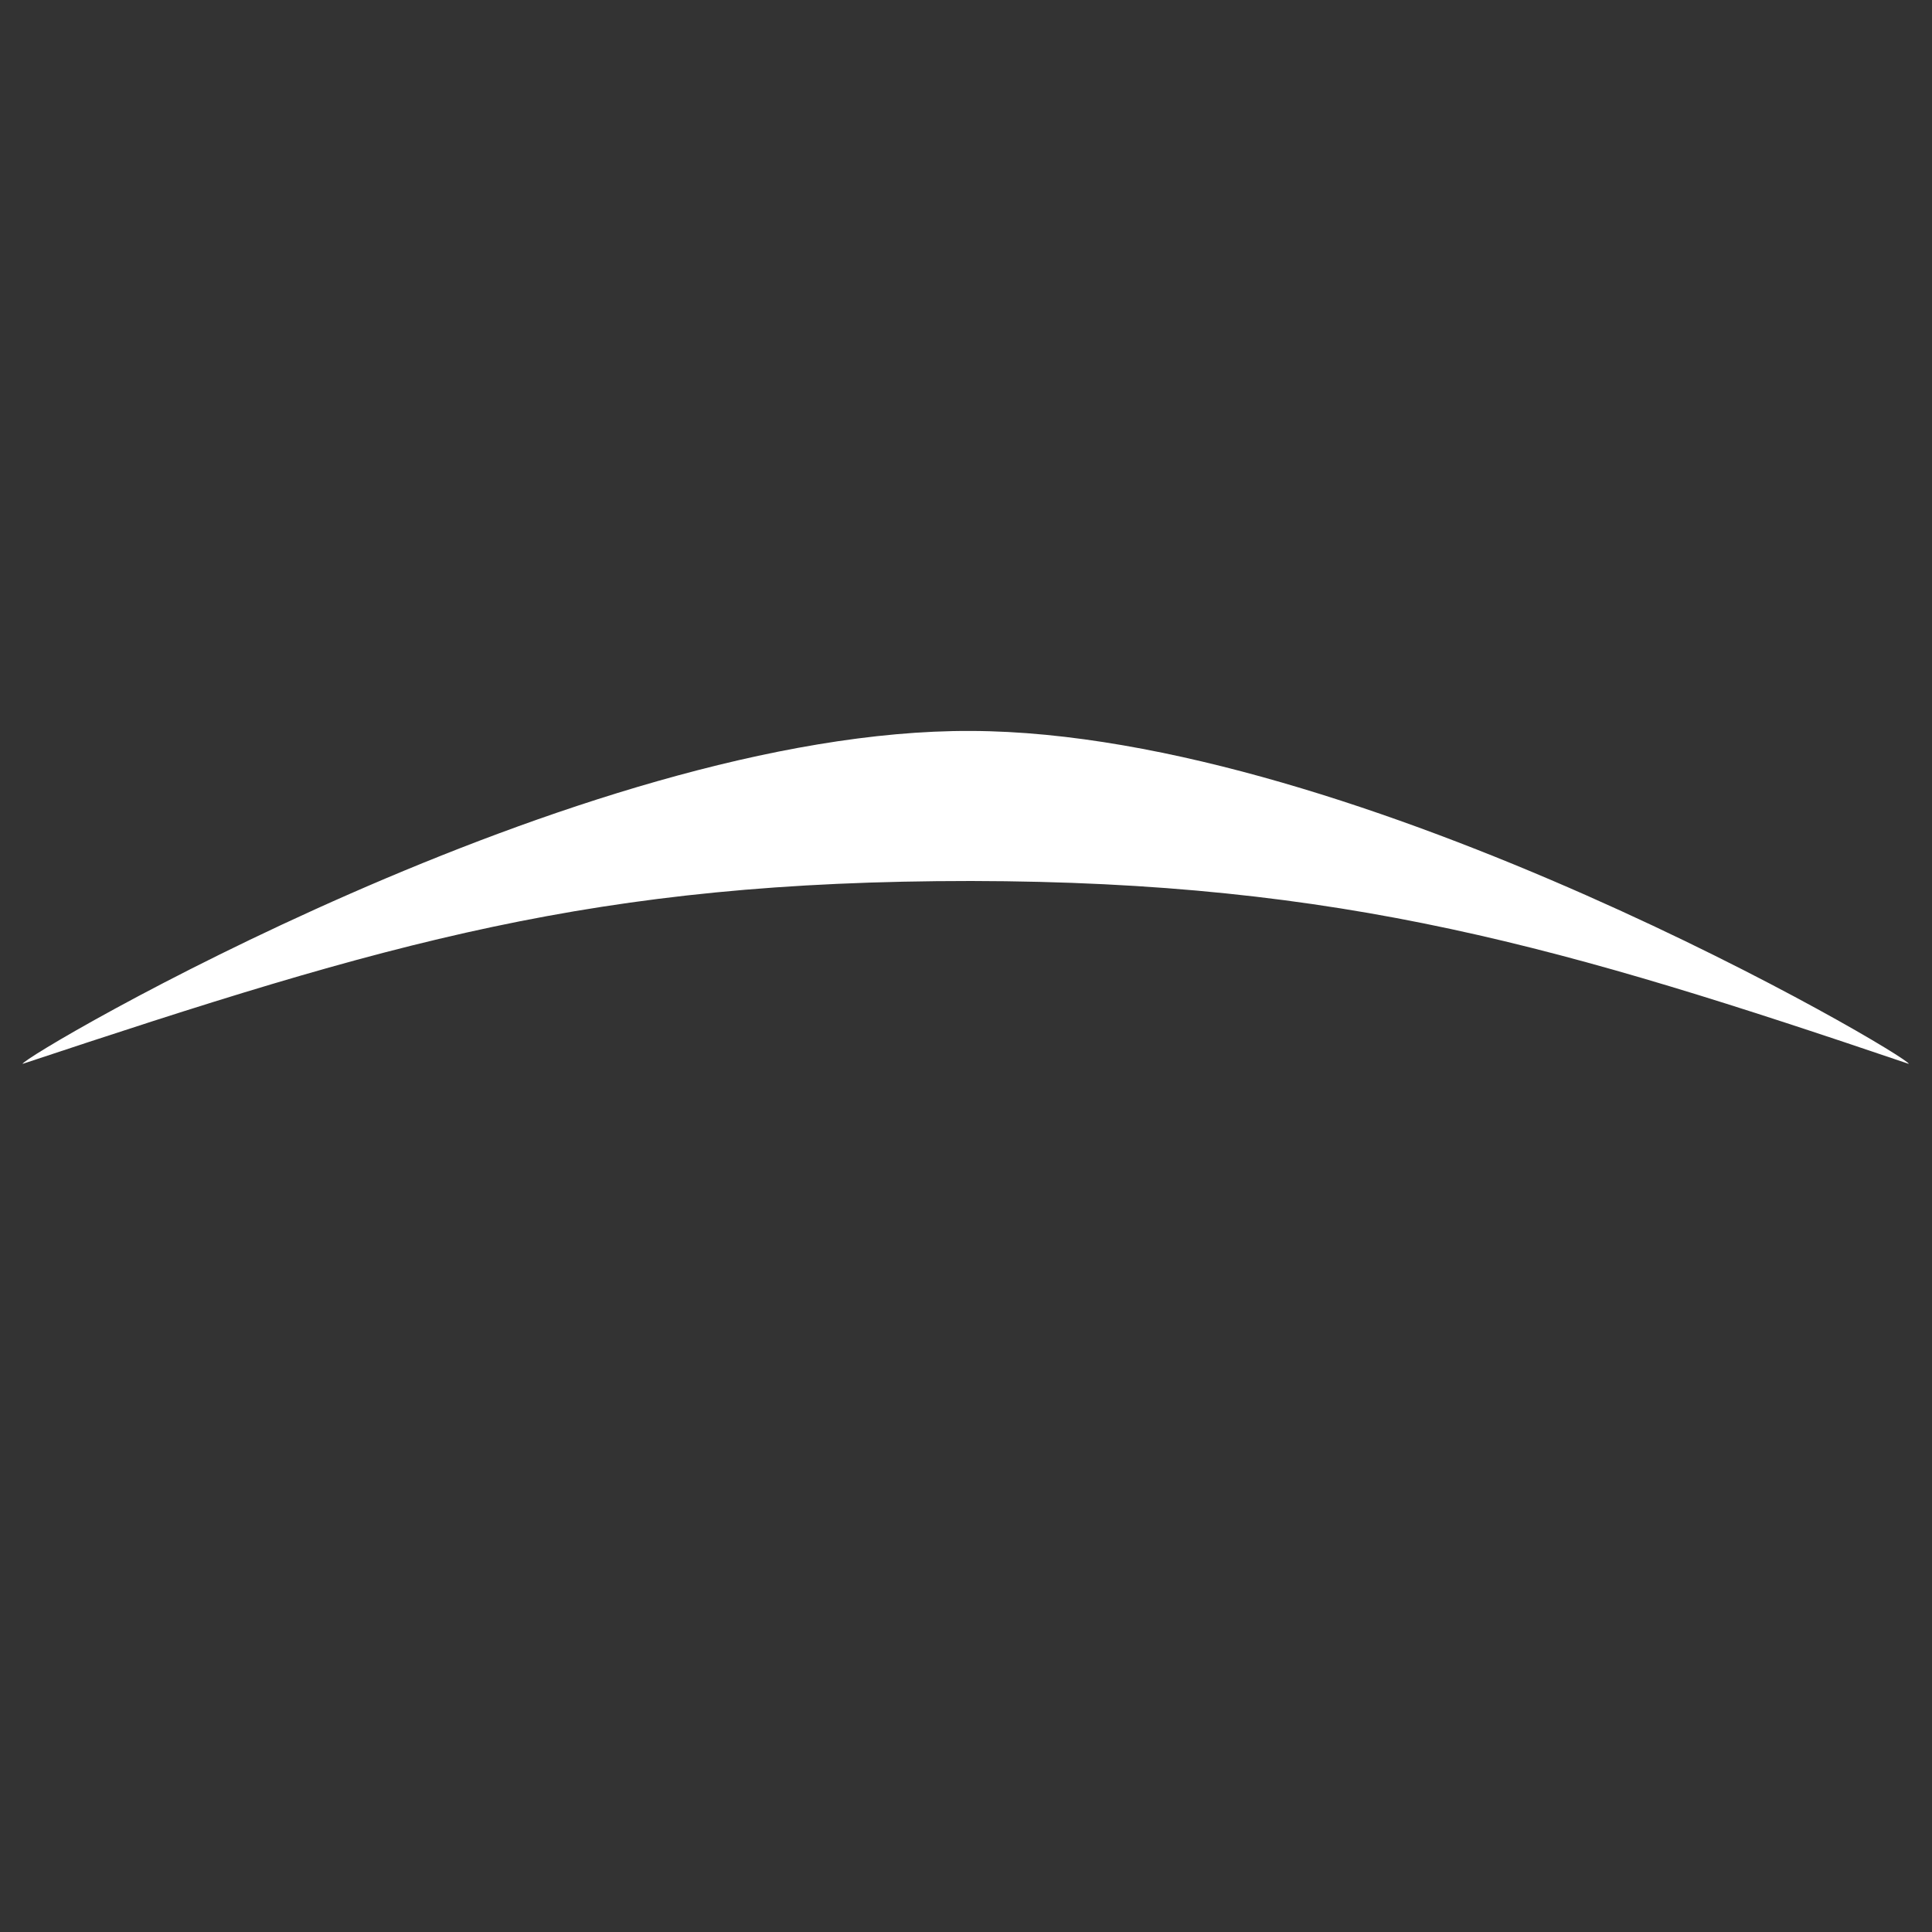 <?xml version="1.0" encoding="UTF-8"?>
<svg xmlns="http://www.w3.org/2000/svg" version="1.1" viewBox="0 0 300 300">
  <rect x="0" y="0" width="300" height="300" fill="#333333" stroke="none"/>
  <defs>
    <style>
      .cls-1 {
        fill: #fff;
      }

      .cls-2 {
        display: none;
      }
    </style>
  </defs>
  <!-- Generator: Adobe Illustrator 28.7.1, SVG Export Plug-In . SVG Version: 1.2.0 Build 142)  -->
  <g>
    <g id="tern" class="cls-2">
      <path class="cls-1" d="M139.7,101c-2.2-2.5-5.8-6.7-7-9.7-3.6-8.3-12.6-16.7-21-11.5-2,1.3-5.9-1.1-7.7-2.2-1.4-.9-5.2-2.7-5.2-2.5s1.6,2.5,2.2,3.1c3.8,3.6,7.7,8.3,7.9,13.7.2,5.4.5,10.6.9,16,1.1,5.6-4.7,7-4.7,7-8.8,1.3-24.3-11.1-37.8-7.6-4.1,1.1-10.1,6.3-12.4,9.3C9.9,175.8.5,233.9.5,233.9c7.2-5.4,21-26.1,21-26.1,0,0,4.7.2,10.8-15.5.2-.4,9-4,20.5-16.5,7.4-8.1,14.6-25.7,24.1-24.4,12.4,1.6,24.6,3.4,37,5.6,8.4,1.4,9.2,3.2,14.2,11,4.1,6.5,8.4,12.4,11.7,19.4,3.8,7.9,6.8,16,10.4,23.9,2.2,4.9,5.6,14.7,9.5,19.6-.4-4.1-.9-7.6-.2-13.7,2.7,3.1,4,6.5,5.4,11.1,1.4-3.4-1.6-16-2.3-19.8-3.2-17.4-7.2-27.1-9.5-44.9-.9-6.8-.4-13.5,4-19.1,12-15.6,21-22.1,34.9-35.8,10.2-7.6,16.5-.5,28,.7,9.5,1.1,17.1-3.1,17.1-3.1,0,0,15.6,4.5,21.8,5.4,1.8.2,5.4.7,7-1.1,0,0,23.2,10.1,33.6,5.9-.7.2-4.5-3.6-5-4.1-4.3-3.2-8.6-6.3-12.9-9.2-18.3-11.9-31.1-18.9-51.6-25.3-8.6-2.7-17.1-5.9-25.9-8.3-8.1-2.2-19.4-5.4-27.5-2.3-10.8,3.8-14,16.4-20.5,24.8-2.9,3.2-12,14-16.4,8.8"/>
    </g>
    <g id="hill">
      <g id="Layer_1">
        <path class="cls-1" d="M3.5,165.2c0-1.2,86.5-52,147.3-51.7,60.3.2,145.6,50.5,145.6,51.7-53.4-18.1-87.8-28.3-145.6-28.4-58.5,0-90.4,9.5-147.3,28.4"/>
      </g>
    </g>
    <g id="toi" class="cls-2">
      <g>
        <path class="cls-1" d="M131,169c.3,0,.7-.2.9,0,1.3,1.3,2.5,2.7,3.7,4.1.4.5.8,1,1.5,1.3-1.9-3.3-3.8-6.5-5.8-9.8,2.8,1.3,3.8,4.4,5.9,6.3.2-.2.3-.3.5-.4-.6-1.1-1.3-2.1-2.1-3.3.3-.3.7-.7,1-1.1-3.4-5.3-6.8-10.5-10.2-15.8.2-.1.3-.3.5-.4,1.3,1.7,2.7,3.3,4,5,1.4,1.8,2.7,3.6,4.1,5.4,1.3,1.8,2.6,3.5,4.2,5.1-1.2-1.8-2.3-3.6-3.5-5.4,0-.1.2-.2.2-.3.7.5,1.5,1.1,2.5,1.8-2.2-3.6-4.4-7-6.6-10.5,3.7,2.8,6,6.7,8.6,10.3.2,0,.3-.1.5-.2-.3-.7-.3-1.6-.7-2.2-3.6-5.5-7.4-10.9-11-16.3-.3-.5-.6-1-.8-1.7,3.6,2.5,6.3,5.8,9.5,8.8-1-1.6-2-3.3-3-4.9.1-.1.2-.2.3-.3.9,1,1.8,2.1,2.7,3.1.1-.1.3-.2.4-.3-2.6-3.8-5.1-7.7-7.7-11.6.2-.1.3-.3.5-.4,1.4,1.5,2.7,3.1,4.4,5-2.4-4.1-4.5-7.7-6.7-11.4.2-.1.4-.3.5-.4,2.5,3.6,5,7.1,7.5,10.7.1,0,.2-.1.3-.2-4.7-8.9-9.4-17.7-14.1-26.6.2-.1.4-.3.5-.4,3.3,1.6,3.7,5.8,6.8,7.7-.4-1-.7-1.8-1.3-3.1,2.5,1.2,3,3.4,4.2,5.1s1.7,3.9,3.8,4.7c-2.3-4.3-4.7-8.6-7-13,.2-.2.5-.3.7-.4,2.3,3.8,4.6,7.6,6.9,11.4.2-.1.4-.2.5-.3-4.6-7.7-9-15.5-12-23.9.2-.2.3-.3.5-.5.4.4,1,.7,1.2,1.2,1.3,2.5,2.5,4.9,3.7,7.4.1-.2.2-.4.6-1.2,2.3,3.9,4.4,7.6,6.6,11.3,0-3.2-2.1-5.5-3.4-8.2-2-3.9-3.9-7.8-5.9-11.6-.1-.3-.2-.5,0-.9,3.5,3.9,5.3,8.8,8.2,13.1-3.5-7.3-7.1-14.7-10.6-22,.2-.1.4-.3.6-.4.5.7,1.1,1.3,1.4,2,1.6,3,3,6.2,4.7,9.2.7,1.4,1.9,2.5,2.8,3.8,1.4,2.2,2.7,4.5,4.1,6.7.2,0,.3-.1.5-.2-.3-.7-.4-1.5-.8-2.2-2.2-4.4-4.4-8.7-6.7-13.1-.1-.3-.2-.5-.3-.8,1.2-.9,1.9-.9,2.2.7.3,1.2.8,2.3,1.3,3.6.5-.3.8-.6,1.2-.9.3.4.5.7.9,1.1,0-.3,0-.5,0-.6-1.1-2.4-2.1-4.8-3.1-7.2-.2-.5,0-1.1-.1-1.6.4.4.9.7,1.3,1.1.2.2.3.5.6.7-1.9-4.8-3.8-9.6-5.8-14.7,2,.1,2.5,1.2,2.9,2.3,1.1,2.9,2.2,5.8,3.4,8.6.1.3.3.9.4,1,2.7.1,2.3,2.8,3.9,4.5-2-5-3.9-9.5-5.8-14.1,0-.2.1-.3.2-.4.5.2,1.1.3,1.3.7,1.3,2.1,2.6,4.3,3.8,6.5.2,0,.4,0,.6,0,0-.5.2-1.1,0-1.6-1.4-4.1-2.9-8.2-4.4-12.2-.1-.3-.1-.5-.2-.9.2-.1.3-.2.5-.3.9,1.4,1.8,2.9,2.6,4.4h.1c-.7-2.2-1.4-4.4-2.1-6.6.2,0,.3-.1.4-.2,1.9,4.4,3.9,8.9,5.8,13.3,0,0,.2,0,.2-.1-1.5-4.1-2.9-8.2-4.4-12.5h1c-1-3.6-2.1-7.1-3.1-10.7.3-.2.5-.3.7-.4.6.6,1.4,1.2,1.7,1.9.9,2.3,1.5,4.8,2.3,7.3.2.7.4,1.5.9,2.2,0-.3-.1-.6-.1-.9,0-1-1.4-2,0-3.1.2-.2-.3-1.2-.5-1.8-1.3-3.7-2.7-7.4-4.1-11-.2-.4-.2-.9-.2-1.3,3.3,5.9,6.2,11.9,7.4,18.6.2,0,.4-.2.7-.2-1.5-5-3-9.9-4.5-14.8.3-.1.5-.2.8-.3,1,2,2.1,4,3,6.1.9,2.1,1.5,4.3,2.5,6.5-.4-6-3.7-11.3-4.3-17.3,2.5,2.4,2.6,6,4.3,8.7-1-3.8-.7-8-3.8-11.1.4-.2.5-.3.6-.3s.3,0,.5,0c-.7-2.5-1.4-4.9-2-7.3,2.4,2,2.8,4.9,3.8,7.5,1,2.6,1.7,5.3,2.7,8-.9-5.6-1.8-11.2-2.6-16.8.2,0,.3,0,.5-.1,1.7,2.8,1.5,6.2,2.5,9.3-.1-1.1-.3-2.2-.4-3.3-.1-1.2-.3-2.3-.3-3.6,0-1.2,0-2.3.2-3.5,1.9,1.8,1.1,4.4,2,6.6.7-4.7.1-10.8-1.6-13.2.9,0,1.7-.1,2.6-.2.2-1,.5-2.5.8-4.1h.5c0,.7,0,1.4,0,2.2.1.8.4,1.6.5,2.5.1.5.2,1,.1,1.5-.5,5.5-1.1,11-1.3,16.5,1.3-5.1,2.7-10.2,4-15.3.3,0,.6.1.9.2-1.6,8-3.3,15.9-4.9,23.9.1,0,.2,0,.4,0,.9-2.8,1.7-5.7,2.5-8.4.9-2.8,1.9-5.7,2.8-8.5.2,0,.3.1.5.2-1.4,5.2-2.8,10.3-4.2,15.6.1,0,.3,0,.4.1,1-2.3,2-4.6,3-6.9.2,0,.3.1.4.2,0,3.6-2.1,6.8-2.6,10.4.7-1.5,1.4-3,2.2-4.5.1,0,.2,0,.3.1-.2.9-.4,1.8-.6,3.1,2.5-3.7,3.4-7.7,6.1-10.7.2.1.4.2.6.3-.3.9-.5,1.8-1,2.7-.8,1.6-1.8,3.1-2.5,4.7-1.8,4-3.6,8-5,12.2,1.5-2.9,3.1-5.9,4.9-9.1.2.5.3.8.4,1.2.9-1.4,1.6-2.8,2.4-4.2.2.1.4.2.6.3-1.8,4.4-3.6,8.7-5.4,13.1,0,0,.2,0,.2.1,3-5.9,6-11.7,9-17.6.3,0,.5.2.7.2-.1.7,0,1.4-.3,2-1,1.9-2.1,3.7-3,5.7-1.7,3.5-3.1,7.1-4.7,10.7.2.1.4.2.5.3.4-.5.7-1.1,1.1-1.6.1,0,.2,0,.3.1-.2,1-.3,1.9-.5,3.2,1.6-2.8,3-5.2,4.4-7.7.1,0,.3.1.4.2-1.6,3.6-3.1,7.3-4.7,10.9,0,0,.1,0,.2.1,1.5-2.4,2.9-4.7,4.4-7.1.2.1.4.2.5.3-.9,2-1.8,4-2.6,6,.6,0,1.1.2,1.7.2,1.8-2.9,3.5-5.8,5.3-8.7-2.1,7.4-7.1,13.4-9.4,20.7,2.9-5.1,5.5-10.5,9.7-14.8-3.5,8.2-8.3,15.8-10.5,24.3,4.1-7.6,8.3-15.4,12.5-23.3.2.1.4.2.6.3-3.4,6.6-6.7,13.3-10,19.9.1,0,.2.1.3.2.9-1.2,1.9-2.3,2.8-3.6.2.1.3.2.5.3-1.4,2.7-2.8,5.3-4.3,7.9,0,0,.1,0,.2,0,3.2-4.7,6.5-9.4,9.7-14.2.3.2.5.3.7.5-.5.9-.9,1.9-1.5,2.8-1.9,2.7-3.9,5.1-5.6,7.9-2.3,3.9-4.6,7.9-6,12.4,2.6-4.4,5.1-8.6,7.6-12.9.2.1.3.2.5.3-.5,4.2-4,7.1-5,11.2,2.5-3.8,4.9-7.7,7.4-11.6.2.1.4.2.5.3-.7,1.6-1.5,3.3-2.4,5.3,3.1-3.7,5-8.1,9.4-10.1-5.5,7.5-11.2,14.9-15.2,23.4.2.1.3.2.5.3,2.8-4.3,5.7-8.6,8.5-13,.2.1.4.2.5.3-2,3.5-4,7-6,10.6.2.1.3.2.5.3,3.1-4.1,5.8-8.5,9.8-11.7.2.1.3.2.5.3-.3.6-.6,1.4-1,2-2.4,3.4-5,6.6-7.3,10-2.6,3.8-4.9,7.7-7.4,11.6.1.1.3.2.4.3,1.9-3,3.9-5.9,5.8-8.9.2.1.4.2.5.3-1.2,2.2-2.3,4.4-3.5,6.6.1,0,.2.1.3.2,2-2.5,4-5.1,6.1-7.6-1.1,5-5.4,8.1-7.1,12.6,2.6-3.5,5.3-7,7.9-10.6.2.1.3.2.4.3-1.6,2.6-3.2,5.1-4.9,7.6.2.1.4.3.5.4,3.5-4.1,7-8.1,10.6-12.2.2.1.3.2.4.3-4.2,6.2-8.4,12.3-12.5,18.5.1.1.2.2.3.3,1.3-1.3,2.6-2.7,3.8-4.1.2.2.4.3.6.5-3.6,4.7-7.3,9.4-10.8,14.1,0,0,.1,0,.2.1,5-5.3,9.9-10.7,14.8-16.1.2.2.4.3.5.5-1.8,4.7-6.2,7.5-8.6,11.8,1-1.2,2-2.3,3-3.5.3.2.5.3.7.5-.4.8-.6,1.8-1.2,2.5-3.1,3.9-6.4,7.8-9.7,11.8-.1.1-.2.3,0,.7,2.3-2.6,4.5-5.2,6.9-7.8,2.3-2.6,4.7-5,7.3-7.4-1.2,3.4-4.1,5.7-5.5,8.9,1.2-1.3,2.3-2.7,3.6-3.9,1.3-1.3,2.6-2.6,4.1-3.8,1.3-1.2,2.8-2.2,4.5-3-5.3,5.9-10.6,11.7-15.9,17.6h0c1.9-2,3.9-3.9,5.8-6,.3.3.5.5.8.7-3.1,5.8-7.6,10.7-12.3,15.3.2.1.3.3.4.4,3.5-3.4,7-6.9,10.6-10.3.1,0,.2.2.3.2-3,4.2-6.1,8.3-9.1,12.4.1,0,.2.2.3.2,1.6-1.7,3.1-3.3,4.7-5,.2.2.4.4.7.6-1.8,2.4-3.6,4.7-5.4,7.2,0,0,.3.4.6.9,3.2-3.5,6.3-6.9,9.4-10.4.1,0,.3.2.4.2-.5.9-1,1.8-1.7,2.6-2.7,3.1-5.4,6.2-8.2,9.3-.7.8-1.3,1.8-1.7,2.8,4.6-4.6,9.1-9.3,13.7-13.9.2.2.5.4.7.6-3.6,4.1-7.3,8.2-10.9,12.3l.3.3c2.2-2,4.4-4,6.8-6.1,0,.5.1.9.2,1.7.9-1.1,1.6-1.9,2.2-2.7.2.1.3.2.4.4-1.5,2.2-3,4.5-4.4,6.6,4-3.4,8.2-6.8,12.3-10.3.2.2.4.5.6.7-2.9,2.8-5.7,5.6-8.6,8.4-2.9,2.8-5.2,6.2-7.7,9.5.4-.3.9-.5,1.2-.7.1.1.2.2.3.3-1.5,2.1-2.9,4.2-4.4,6.3h.1c2.4-2.5,4.8-5,7.5-7.8-.8,3.6-3.6,5.3-5.5,8.3.9-.7,1.4-1.2,2.2-1.8-.1.7-.2,1.3-.4,2.2,2.2-1.9,4.3-3.7,6.3-5.4.1.1.2.2.4.3-3.1,4.7-7.8,8.3-10.6,13.4,2.1-1.9,4.3-3.9,6.7-6.1-.6,1.2-1,2.1-1.6,3.4,1.4-1,2.4-1.7,3.5-2.5,0,0-.1,0-.2-.1-2.5,3.1-4.9,6.3-7.4,9.4-.2-.2-.4-.4-.7-.6.5-.3,1.1-.5,1.7-.8.1.1.2.2.4.3-.7,1.2-1.3,2.4-2,3.6.3.1.7.3,1.4.5,1.8-1.5,3.8-3.3,6-5.1.1,0,.3.2.4.2-.4.8-.6,1.8-1.2,2.3-2.5,2.2-5,4.3-7.5,6.3-1.2,1-2.4,2-3.6,3,.1.2.3.4.4.5.8-.4,1.6-.9,2.5-1.3.1.2.3.3.4.4-1.9,1.8-3.7,3.7-5.8,5.4s-2.8,3.8-2.9,6.2c0,3.5.3,6.9.3,10.4s-.3,6.3-.3,9.4c.2,8.5.5,17,.6,25.4,0,1.5-.3,3.1-.7,4.5-.3.7-1.5,1.9-1.9,1.7-.9-.4-2.2-1.3-2.2-2.1-.3-4.9-.2-9.9-.3-14.8-.1-4.2-.3-8.4-.5-12.6,0-2.2-.1-4.4-.2-6.6,0-.7-.2-1.5-.2-2.3,0-2.6,0-5.2,0-7.8,0-1.1-.3-2.1-.3-3.1,0-.4.2-.8.3-1.2h.5c-1.5-3.2-3.1-6.4-4.7-9.8.7.6,1.4,1,2,1.4.1-.1.2-.2.3-.3-2.6-2.9-5.1-5.9-7.7-8.8.2-.2.3-.3.4-.5,1.9,1.6,3.8,3.1,5.8,4.7.1-.1.3-.2.4-.3-2.3-3-4.7-6-7-9,.1,0,.2-.2.3-.2,2.4,2.3,4.8,4.5,7.4,7-.5-.7-.9-1.3-1.3-1.9-3.9-5.1-7.9-10.2-11.8-15.3-.5-.6-.8-1.4-1.2-2.1.2-.1.3-.3.5-.4,1.4,1.7,2.9,3.5,4,4.9.9.2,1.5.2,1.8.5,1.4,1.5,2.7,3.2,4.1,4.7.5.6,1.2,1,2,1.6-5.1-7.4-9.9-14.5-14.8-21.7,1.2-.7.5-1.6-.1-2.6-2.2-3.4-4.4-6.8-6.6-10.2.2-.1.3-.3.4-.4.6.6,1.3,1.2,1.8,1.9,1,1.2,1.9,2.4,2.8,3.6,1.9,3.1,3.8,6.2,5.8,9.3.2-.1.4-.2.6-.4-1.6-3.5-3.8-6.4-6.1-9.3ZM134.2,147.4c2.2,3.4,4.3,6.7,6.5,10.1-1-4.1-3.9-6.9-6.5-10.1ZM136.6,119.7c.2-.1.4-.2.6-.3-1.7-3.1-3.3-6.2-4.9-9.3-.2,0-.3.2-.4.2,1.6,3.1,3.2,6.2,4.7,9.4ZM165,179.3c.1.1.2.2.3.4,1.9-2.2,3.7-4.4,5.6-6.7-.1-.1-.3-.2-.4-.3-1.9,2.2-3.7,4.4-5.5,6.6ZM137.2,133.2c.1-.1.3-.2.4-.3-1.2-2.1-2.5-4.3-3.7-6.4-.2.1-.3.2-.4.3,1.3,2.1,2.5,4.3,3.8,6.5ZM145.7,88.8c.2,0,.3-.1.4-.2-.9-2.3-1.7-4.6-2.6-6.9-.1,0-.3.1-.4.2.9,2.3,1.7,4.6,2.5,6.9ZM145.3,95.5c.1,0,.2-.1.3-.1-.6-1.7-1.2-3.4-1.8-5-.2,0-.4.2-.5.2.7,1.7,1.3,3.3,2,4.9Z"/>
        <path class="cls-1" d="M248,114.2c1.9-1.4,3.4-3.1,5.1-4.7,3.5-3.3,7.2-6.3,11.1-9.1,1.3-.9,2.4-2.1,3.6-3.1,1.7-1.4,3.4-2.8,5.1-4.2.1-.1.2-.3.2-.4,0,0-.2-.2-.2-.2-1.2.7-2.3,1.3-3.5,2.1-1.1.7-2.1,1.6-3.2,2.4-2.2,1.7-4.4,3.4-6.7,5.1-1,.8-2.1,1.5-3.1,2.3-1.9,1.6-3.6,3.3-5.5,4.9-.9.8-2,1.4-3,2.1-.1.1-.4,0-.6,0,.6-.7,1.1-1.4,1.8-2,1.1-1.1,2.4-2,3.5-3.1,3.3-3.1,6.5-6.2,9.8-9.3.7-.7,1.5-1.3,2.3-2,.2-.2.4-.5.6-.7-2.3.8-3.9,2.4-5.7,3.9-1.7,1.4-3.5,2.7-5.3,4,0-.2.1-.3.2-.4,2-2.2,4-4.3,6-6.5,1.1-1.1,2.3-2.1,3.4-3.1.2-.2.4-.5.4-1-.3.1-.6.2-.9.4-2.4,1.8-4.7,3.6-6.8,5.8-1.7,1.8-3.5,3.6-5.3,5.3-1.7,1.5-3.5,2.9-5.2,4.4,0,0-.2-.1-.2-.2.1-.2.2-.4.3-.6,1.5-1.5,3-3,4.5-4.5,2.9-3,5.8-6.1,8.7-9.2.5-.5.8-1.1,1-1.8-2.9,1.5-5,4-7.6,5.9-2.6,1.9-4.6,4.4-6.8,6.6h-.2c.2-.4.3-.9.6-1.1,1.7-1.9,3.5-3.8,5.2-5.7s3.4-3.8,5.2-5.7c1.2-1.3,2.5-2.5,3.7-3.7,2.3-2.2,4.6-4.4,6.8-6.7.2-.2.2-.5.3-.9-2,1.8-4.1,3.5-6,5.3-1.3,1.1-2.5,2.3-3.7,3.4-1.2,1-2.5,1.9-3.6,2.9-.6.5-1,1.1-1.5,1.7-1.9,1.9-3.9,3.7-5.8,5.6,0,0-.2,0-.3,0,0-.2,0-.5.2-.6,1.5-1.8,3-3.6,4.5-5.3,1.7-1.9,3.3-3.6,5-5.4.5-.6,1.1-1.3,1.5-2,.2-.2.2-.5.2-.7,0,0-.1-.1-.2-.2-.5.4-1.1.6-1.5,1.1-1.8,1.7-3.5,3.5-5.2,5.2-1.3,1.4-2.7,2.8-4.1,4.2-.1.1-.3.2-.4.3,0,0-.1-.1-.2-.2,1.3-1.9,2.7-3.7,3.9-5.7s3.5-3.1,4.3-5.3c0,0-.1-.1-.2-.2-.3.2-.5.5-.8.7-.6.5-1.1,1-1.7,1.5-.6.5-1.2,1.1-1.8,1.7-1.7,2.1-3.4,4.2-5.1,6.2-1.1,1.3-2.4,2.6-3.7,3.8,1.4-2.3,3.1-4.5,4.9-6.7,1.8-2.2,3.6-4.4,5.4-6.6,1.8-2.1,3.7-4.2,5.6-6.3,1.9-2,3.8-4.1,5.7-6.2-4.7,3.1-7.8,7.8-12,11.4.6-1.5,2-2.5,3-3.6,1.1-1.3,2.1-2.5,3.2-3.8-.1-.1-.2-.2-.3-.3-.5.4-1.1.8-1.7,1.3-2.5,2.3-5,4.5-7,7.2-1.4,1.8-2.9,3.5-4.4,5.3-1.1,1.4-2.2,2.8-3.4,4.3-.1.1-.3.2-.6.2,0-.3.1-.5.2-.7.9-1.2,1.7-2.5,2.6-3.7.9-1.2,1.9-2.3,2.8-3.5.7-.9,1.5-1.9,2.3-2.8.8-1,1.7-1.9,2.5-2.8.5-.6,1-1.3,1.5-1.9,1.4-1.5,3-3,4.5-4.5,2.1-2.1,4.1-4.2,6.2-6.2.1-.1.2-.3.3-.4,0,0-.1-.1-.2-.2-.8.6-1.7,1.1-2.5,1.7-2.1,1.8-4.2,3.7-6.2,5.6-2.1,2.1-4.2,4.4-6.2,6.6-.1.1-.2.1-.4.2.3-.5.6-1,1-1.4,1.4-1.8,2.9-3.5,4.4-5.3.3-.3.6-.6.9-.9-.1-.1-.2-.2-.3-.3l-3.6,3.2c1.3-3.1,4.3-4.9,6.3-7.4,0,0-.1-.1-.2-.2-.4.2-.8.3-1.1.5-2.1,1.3-3.9,2.9-5.4,4.9-1.3,1.7-2.8,3.3-4.2,5-.1.1-.3.2-.6.2.5-.7.9-1.5,1.4-2.3,1.9-2.5,3.8-5.1,5.9-7.5,1.9-2.2,4.2-4.1,6.2-6.1,1-1,2-2.2,3-3.3.9-.9,1.8-1.7,2.6-2.6.2-.2.3-.4.3-.7-4.5,3-8.1,7-12.1,10.6.4-.6.8-1.3,1.3-2,.5-.6,1.2-1.2,1.7-1.9.4-.6.7-1.3,1.1-2-.1,0-.2-.2-.3-.2-3.2,3.1-6.3,6.3-9.5,9.5-.1-.6,1-2,3.4-4.7,1.3-1.5,2.2-3.2,3.4-4.9,0,0-.2-.1-.2-.2l-6.6,6.8c0,0,0,0-.1,0,.1-.4.3-.7.4-1.1h-.2c-.7.7-1.4,1.4-2.2,2.2,3.4-6,8.4-10.8,12.9-16.1-.1,0-.2-.2-.3-.2-.6.5-1.2.9-1.8,1.4-2.5,2-5,4.1-7,6.6-2.5,3.1-5.2,6.2-7.5,9.4-1.7,2.4-3.1,5-4.6,7.6-1,1.7-1.9,3.4-2.9,5.1-.2-.9.3-1.5.6-2.2,1-1.9,2.2-3.7,3.1-5.5,1.3-2.9,3.3-5.4,5.1-8.1,1.7-2.4,3.3-4.9,4.9-7.4.2-.3.2-.7.3-1.1-2.3,1.3-3.3,3.7-5.1,5.7,0-.4,0-.7.2-.9,2-3.3,4-6.6,6.7-9.5,1.4-1.5,2.6-3,3.7-4.7,0-.1.2-.2.2-.3v-.4c-.6.6-1.2,1.2-1.7,1.7-1.7,1.8-3.4,3.5-4.9,5.4-1.7,2.1-3.3,4.3-4.8,6.5s-2.8,4.6-4.2,6.9c-1.1,1.9-2.2,3.9-3.3,5.9-.1.2-.3.4-.5.6,0,0-.1,0-.2-.1.2-.4.3-.8.5-1.2,1.4-2.8,2.8-5.5,4.3-8.3.6-1.2,1.4-2.5,2.2-3.6,1.2-2,2.3-3.9,3.6-5.9,1-1.5,2.1-2.8,3.1-4.3,1.5-2,3-4.1,4.5-6.1.3-.4.5-1,.6-1.5-3.7,3-6.2,7-9.3,10.4,0,0-.2-.1-.2-.1.5-.7.9-1.5,1.4-2.3,2.1-3,4.3-6,6.4-9.1,1.3-1.9,2.6-3.7,3.8-5.7.2-.2.2-.5.3-.7,0,0-.2-.1-.2-.2-2.7,3.5-5.4,7-8.2,10.5-.2-.2-.2-.3-.3-.5-3,3.6-5.4,7.5-7.8,11.4,0-.3,0-.7.2-1,1.4-2.3,2.7-4.7,4.3-7,1.9-2.7,3.9-5.3,5.8-8.1,1.2-1.8,2.2-3.7,3.2-5.7-1.7,1.1-2.7,2.7-3.9,4.2-1.2,1.5-2.5,3-3.7,4.6-1.2,1.5-2.3,3.1-3.5,4.6l-.4-.2c.4-.6.6-1.2,1.1-1.7,2.3-3.2,4.7-6.5,7.1-9.7,1.1-1.4,2.3-2.8,3.4-4.2,1.3-1.7,2.6-3.4,3.9-5.1.2-.3.2-.7.1-1.1-5.8,6.9-12.3,13.2-17.3,20.7,0,0-.2,0-.2,0,.7-1.9,1.3-3.7,2-5.5-.2,0-.3-.1-.4-.2-.9,1.5-1.7,3-2.6,4.5-.9,1.5-1.7,3.1-2.6,4.7,0-.5,0-1.1,0-1.7-.9.4-1.1,1.2-1.4,1.8-.9,1.9-1.9,3.7-3,5.5-.6,1.1-1,2.3-1.5,3.5-.6,1.2-1.4,2.4-2.1,3.6-.8,1.5-1.6,3-2.3,4.6-.7,1.8-1.4,3.6-2.1,5.4-.4,1.2-.7,2.5-1.1,3.7-.3,1-.4,2-.6,3-.1.4-.4.7-.6,1.1-.1.2-.3.3-.4.5-.3,1-.5,2-.7,2.9-.4,1.9-.8,3.7-1.3,5.5-.2-1.2.1-2.5-.6-3.6-.1,0-.2,0-.3,0-.2.5-.4,1-.4,1.4-.3,2.5-.4,5-.6,7.4,0,.4,0,.9-.7.7,0,1.5-.5,2.9.2,4.3.1-.8.3-1.7.4-2.5.8.5,1.1,7.4.3,8-.3-1.4-.6-2.8-.9-4.2h-.2c0,.3-.1.5-.1.7.1,1.2.3,2.5.3,3.7s-.2,1.3-.4,2c-.2.5-.4,1-.6,1.5-.1-.7-.3-1.3-.4-2h-.2c-.2,1.1-.5,2.2-.7,3.4,0,.3-.3.6-.4.9-.1.2-.2.3-.3.5-.9,3.3-1,6.7-1.2,10.1,0,.5.1,1,.1,1.4,0,1.1-.2,2-.6,3-.3.9-.3,1.9-.3,2.8s.1,2,0,2.9c0,.4-.3.7-.6,1.1,0,.1-.4,0-.7,0-.5,1.7-.8,3.6-.6,5.4.1.9,0,1.8.2,2.7.2,1.4.3,2.9.7,4.3.6,1.7.3,3.1-.4,4.7-.2-1.8.2-3.5-.9-5.2-.2.6-.4,1.1-.5,1.5-.3,2.2-.7,4.4-1,6.7-.1.8.1,1.6,0,2.4-.1,2-.4,3.9-.4,5.9s.2,5.2.3,7.7c.1,1.5.4,3.1.4,4.6,0,1.5-.4,3.1-.6,4.6-.2,1.4-.3,2.9-.4,4.4,0,.4-.2.7-.3,1.1,0,.3,0,.6,0,1,0,.4-.2.7-.2,1.1,0,1.1,0,2.3,0,3.4,0,1.4-.3,2.9-.3,4.4,0,.7.2,1.5.1,2.3-.2,3.5-.4,6.9-.7,10.4,0,2.5.2,5,.3,7.5.2,6.6-.3,13.2-.4,19.7-.2,6.5-.2,13.1,0,19.6.2,3.3-.2,6.7-.3,10,.2.2.3.4.3.7.2,2.2-.1,4.4,0,6.6.9.6,1.8.8,2.6.3.6-.4,1.1-1.3,1.5-2,0-.9-.1-1.8-.2-2.7,0-1.6,0-3.2.1-4.8,0-1.7.3-3.4.3-5,.1-2.1.2-4.2.2-6.2s0-3.2-.2-4.7c-.5-2.9.4-5.7.3-8.6,0-1.8-.2-3.5-.1-5.2,0-1.9.3-3.9.4-5.8.2-3.6.5-7.3.6-10.9,0-1.2-.2-2.3-.2-3.5,0-1.6.1-3.2.3-4.7.2-2.1.4-4.2.6-6.3.1-.9.3-1.7.4-2.6.1-.6.1-1.3.2-2.1,1.6.6,2,2.3,3.4,3.1,0-1.3-.4-2.3-1.3-3,1.1-.9,2.2-.5,3.1.3l.2-.2c0-.2,0-.5-.2-.6-.9-.7-1.7-1.3-2.6-1.9-.2-.2-.4-.3-.5-.5,0,0,0-.1.1-.2,1.1.4,2.2.7,3.4,1.1.6.2,1.1.5,1.7.6.4,0,.9,0,1.3-.1v-.3c-1.1-.5-2.1-1.1-3.2-1.7,2.8-.7,5.6-.2,8.3-1.4-.3-.2-.4-.4-.5-.4-2.6.2-5.2.5-7.8.7-1.5.2-3,.4-4.6.6-.1,0-.3,0-.4-.2,1.7-.5,3.3-1.2,5-1.5,2.6-.6,5.2-1.1,7.8-1.7.3,0,.6-.2.9-.5-.9,0-1.7,0-2.6.2-.9,0-1.8.2-2.7.3-.9.1-1.7.3-2.6.4,2.7-1.7,5.8-1.9,8.7-2.7,2.9-.8,6-1.2,9-1.9-2.2.1-4.5,0-7,.7.3-.4.5-.6.7-.9,0,0,0-.2,0-.2-2,.2-3.9.4-5.9.6v-.3c4-1.1,8.1-2.3,12.3-3.5-1.3-.3-2.4-.4-3.6,0-1.1.3-2.2.4-3.4.7.2-.3.4-.5.6-.9-.7,0-1.3.1-1.9.2,2.5-1.2,5.1-2,7.8-2.6,1.5-.3,2.9-.8,4.4-1.1,1.1-.2,2.1-.3,3.2-.5.7-.1,1.5-.4,2.2-.7-.5,0-1.1-.2-1.6-.1-1.3.2-2.6.3-3.8.6-2,.4-4.1.9-6.1,1.3-1.1.2-2,.7-3.1.5-.5-.1-1.1.1-1.7.1,4.2-1.9,8.7-2.3,13.1-3.7,0-.1,0-.2,0-.3l-3,.2v-.2c.2-.2.5-.3.8-.5l-.2-.4c-.8.1-1.6.2-2.3.4-1.4.3-2.9.7-4.3,1.1.2-.2.3-.4.4-.4,1-.4,2.1-.8,3.1-1.3,2.2-1,4.5-1.5,6.8-2,2-.4,3.9-1.1,5.8-1.7.3,0,.5-.3.7-.5-1.3-.1-2.5.3-3.7.5-1.3.3-2.6.5-3.9.7s-2.5.6-3.7,1c-1.2.3-2.4.7-3.6.9,3.3-1.9,7-2.5,10.3-4.4-2.3-.6-4.4.6-6.7.6.9-.4,1.7-.8,2.6-1.2,1.9-.7,3.7-1.3,5.6-2,1.5-.5,3.2-.9,4.7-1.4,1.5-.4,2.9-.9,4.4-1.3,1-.3,2-.6,3-.9.2,0,.4-.3.5-.4,0-.1-.1-.2-.1-.3-1,.2-2,.3-2.9.6-2.3.7-4.6,1.5-7,2.2-2,.6-3.9,1.3-5.9,1.9-.2,0-.4,0-.6.1v-.2c1.7-1,3.5-2,5.4-3.1-.4,0-.7-.1-1.1-.1-2.3.3-4.2,1.5-6.1,2.8-1.5,1-3.1,1.7-4.6,2.6,0,0-.2,0-.4,0,1.5-1.6,3.3-2.8,5-3.9,1.8-1.2,3.5-2.3,5.2-3.5,1.7-1.2,3.9-1.4,5.5-2.8,0-.1-.1-.2-.2-.4-9.1,3.3-17.7,7.5-25.7,13,1-1.7,16.3-11.3,24.9-14.5-.9-.5-1.7-.1-2.3,0-2.1.6-4.1,1.3-6.1,2-.8.3-1.4.7-2.2,1.1-.2.1-.4.2-.7.2.6-.6,1.2-1.3,1.9-1.7,2-1,4.2-1.8,6.2-2.7,2.3-1,4.7-1.8,7-2.7,2.2-.9,4.4-1.9,6.6-2.8,1-.4,2-.6,3-1,0-.1,0-.2,0-.3-.6.1-1.2.1-1.8.3-3.1,1.1-6.3,2.1-9.5,3.3-4.3,1.6-8.6,3.3-12.8,5.1-3.1,1.3-6,3-9,4.5-.1,0-.3,0-.5.1,0,0-.1-.1-.1-.2.9-.7,1.7-1.5,2.6-2,2.2-1.2,4.5-2.2,6.7-3.4,2.4-1.2,4.9-2.1,7.5-3,.5-.2,1.4-.2,1.6-1.2-1.4.1-2.8.2-4.2.4v-.2c1.5-.5,3-1.1,4.5-1.7,2.5-.9,4.9-1.7,7.3-2.6,2-.7,3.9-1.6,5.8-2.4.3-.1.5-.3.7-.4v-.2c-.3,0-.6.1-.9.2-2.7.8-5.4,1.6-8.1,2.5-3,1-5.9,2.1-8.9,3.1-.1,0-.3,0-.5-.1,5.1-2.2,10.3-4.1,15.1-6.7v-.3c-.5,0-1.1,0-1.5.3-2.5.9-5,1.8-7.5,2.7-1.5.6-3,1.2-4.5,1.8-.4.2-.9,0-1.3,0,3.4-1.9,7.4-2.4,10.5-4.8-3.7.1-6.9,1.6-10.3,2.7,0-.1-.1-.2-.1-.3.6-.3,1.3-.6,2-.9,1-.4,2.1-.9,3.1-1.3,1.6-.6,3.3-1.1,4.9-1.6,1.4-.4,2.7-.9,4.2-1.3,1.3-.4,2.6-.6,3.8-.9,1.7-.3,3.4-.6,5.1-.9.4-.1.8-.4,1.2-.7-6.2,0-12,2-17.9,3.9.1-.3.2-.4.3-.6-1.4.2-2.9.4-4.3.6,0-.1,0-.2,0-.3.9-.3,1.8-.5,2.6-.8,1.8-.5,3.6-1.1,5.4-1.6,1.3-.4,2.7-.7,4.1-1.2.6-.2,1.2-.6,1.7-1-4.9.7-9.5,2.3-14.2,3.5,0-.1,0-.2-.1-.3l6.4-3.2c0-.1,0-.2,0-.3-.2,0-.5-.1-.6,0-2.6.7-5.2,1.5-7.6,2.8-1.9,1-3.9,1.8-5.9,2.8-1.3.6-2.5,1.2-3.8,1.8-.1,0-.3,0-.4,0v-.2c1.1-.7,2.2-1.5,3.4-2.3,2.5-1.5,5.1-2.6,7.8-3.6,2.2-.9,4.5-1.8,6.7-2.7,1-.4,2-.6,3-1,.4-.2.7-.5,1.1-.9-3.8.7-7.5,1.9-11,3.4-3.6,1.4-7,3.2-10.5,4.7,3-2.3,6.3-3.9,9.8-5.6,3.4-1.6,6.8-3.1,10.3-4.4-2.1-.4-3.9.6-5.9.9.3-.3.6-.6.9-.9,0,0-.1-.1-.2-.2-1.1.4-2.2.8-3.3,1.2-.1-.1-.2-.3-.5-.6,3-1.2,5.9-2.4,8.8-3.5,1.1-.4,2.3-.6,3.5-.9.9-.3,1.8-.6,2.7-1,1.5-.7,3-1.5,4.5-2.2s.4-.3.5-.5c-3.3.4-6.2,1.8-9.3,2.7s-6.1,2.2-9,3.6c-2.9,1.4-5.8,3-8.6,4.6,0,0-.1-.1-.2-.2.4-.3.7-.6,1.1-.9,2.2-1.7,4.5-3.2,7.2-4.2,1.5-.6,3.1-1.1,4.7-1.8,1.1-.5,2.2-1.1,3.4-1.8-.7-.3-3.9.7-6.9,2.1-2.1,1-4.3,2.2-6.3,3.3,0,0-.1-.2-.2-.2.4-.3.7-.6,1.2-.9,1.8-1.2,3.5-2.6,5.3-3.7,1-.6,2.1-1,3.2-1.5,1.1-.5,2.2-1.2,3.2-1.9-1.7.1-2.8,1.4-4.3,1.8.2-.4.3-.7.4-1,0-.1-.3-.3-.5-.5,2.6-1.4,5.2-2.9,7.9-4.1,2.5-1.2,5.2-2.2,7.7-3.2,1.1-.5,2.3-.9,3.4-1.3.6-.2,1.2-.3,1.8-.5s.9-.7,1.3-1.2c-5,1-9.6,3-14.4,4.7,1.7-1.1,3.5-1.8,4.9-3.4-3.6.9-6.8,2.8-10.2,4.2.6-.6,1.2-1.2,1.9-1.8,0,0-.1-.2-.2-.2-.3,0-.6.1-1,.2.1-.2.2-.4.3-.5,1.9-1.2,3.8-2.2,5.7-3.5,1.4-.9,2.8-1.9,4.2-2.9.2-.2.3-.5.5-.7,0,0-.1-.1-.2-.2-1.4.7-2.9,1.5-4.3,2.3-2.9,1.8-5.9,3.5-8.7,5.3-1.2.7-2.2,1.6-3.4,2.4-.3.2-.5.3-.9.4.1-.2.1-.5.3-.6,1.8-1.5,3.6-3,5.3-4.5.6-.6,1-1.4,1.6-2,.7-.7,1.6-1.3,2.4-2,1.4-1.1,2.9-2.2,4.4-3.3,0-.1-.1-.2-.2-.3-.5.3-1,.5-1.5.7-2.1,1.4-4.3,2.8-6.5,4.3-1,.6-2,1.3-3,1.8s-.7.2-1.2.3c0-.1,0-.2-.1-.3.4-.7.8-1.2,1.3-1.5ZM244.4,84.6c.4-.6.9-1.2,1.3-1.7.5-.6,1.2-1.1,1.8-1.5,0,.1,0,.3,0,.4-1,1.2-2,2.3-3.1,3.5,0,0-.1,0-.2-.1.1-.2.2-.4.3-.6ZM211.4,126.6c-.1-.7,0-1.4,0-2.1,0-.6.1-1.1.2-1.7,0,0,.2,0,.2.1,0,1.2-.2,2.5-.3,3.7ZM211.5,122.5c0-1.1,0-2.2,0-3.4h.4c-.1,1.1-.2,2.2-.3,3.4ZM212.7,116.1h-.1l.2-2h.1c0,.6-.1,1.3-.2,2ZM216.6,99.8c-.4-1.9-.1-3.7,0-5.5.1,0,.3,0,.4,0,0,.9-.2,1.9-.2,2.8s.1,1.8.1,2.7h-.3ZM223,79.3c.5-3,.7-6.2,2.3-9-1.1,2.9-.2,6.3-2.3,9ZM229.4,177.7c0-.2-.1-.3-.1-.4.6-.1,1.3-.2,2-.3-.6.3-1.2.5-1.9.7ZM241.1,163.6c-2.2,1.5-4.4,2.9-6.5,4.4-2.4,1.8-6.1,4.1-6.9,3.8,4.6-2.6,8.3-6.5,13.4-8.3ZM237.6,161.1c-.5.4-1.1.7-1.7,1.1.4-.6,1-1,1.7-1.1ZM235.8,162.2c-.5.4-1,.8-1.4,1.2-.1-.1-.2-.3-.3-.4.6-.3,1.1-.5,1.7-.8ZM232.5,56.3c-.1,0-.2,0-.3-.1.2-.6.4-1.2.6-1.8.1,0,.2,0,.3.1l-.6,1.8ZM238.3,86.7c-.1,0-.2-.1-.3-.2.6-1,1.2-2,1.8-2.9.1,0,.2.1.3.2l-1.7,2.9ZM245.2,100.2c-.4.6-.7,1.2-1.1,1.9-.2-.7,0-1,1.1-1.9ZM243.8,122.5c0-.8.4-1.1,1.2-1.1-.4.3-.8.7-1.2,1.1ZM245.2,100.1c.4-.5.5-1.3,1.4-1.4-.3.7-.6,1.2-1.4,1.4Z"/>
        <path class="cls-1" d="M99.1,266.2c.3-.5.6-1.1.4-1.5-.3-.9-.3-1.7-.2-2.5.2-1.2.1-2.5.1-3.7,0-2.3,0-4.7-.1-7,0-.3-.1-.6.1-.8,1-1,.2-2.1.5-3.1.3-.9,0-1.8,0-2.8,0-1.8.2-3.5.3-5.3,0-1.1,0-2.2,0-3.3v-5.5c0-1.8-.2-3.5.2-5.3.3-1.8,0-3.5.2-5.2,0-.5.2-1,.2-1.4,0-1,0-1.9-.1-2.9,0-.9.2-1.8-.2-2.5-.4-.7-.4-1.3-.1-2,.2-.4.2-.7.2-1.1.2-1.5-.8-3-.4-4.6.2-.6-.5-1.4-.3-2,.5-1,.4-1.9.5-2.8.1-1.5.2-2.9.3-4.4,0-1,0-2,.2-3,0-.5.5-.9.6-1.4.4-1.4,1.2-2.7,1-4.2,0-.2,0-.4,0-.5-.3,0-.5,0-.8.1-.1-.3-.4-.6-.3-.9.3-1.7.7-3.3.9-5,.1-1.1-.2-2.2,0-3.3.2-.9.2-1.7-.3-2.5-.3-.5-.5-1-.5-1.5,0-1.1.1-2.2.2-3.3,0-.2,0-.4,0-.6,0-.4,0-.7-.1-1.1-.5-1.4-1.4-2.8-1.2-4.3,0-.3,0-.6,0-1-.2-.8-.5-1.5-.6-2.3,0-1.4.1-2.8.2-4.2,0-1,.2-1.9.3-2.8,0-.2-.2-.3-.3-.4-.1.2-.3.3-.3.4-.2.4-.3.9-.4,1.3-.2-.2-.2-.3-.2-.4,0-1.5,0-3,0-4.5,0-2.5-.1-5-.2-7.4,0-.8-.3-1.6-.5-2.4-.1,0-.3,0-.4,0,0,.9.2,1.9.2,2.8-.1,0-.3,0-.4,0,0-.4-.2-.8-.2-1.2,0-.3.2-.6.1-.9-.2-2.1-.5-4.1-.7-6.2,0-.3,0-.6,0-1-.3-.9-.7-1.8-1-2.7-.2-.7-.5-1.4-.5-2.2,0-1.4.3-2.8.2-4.2-.1-2-.4-3.9-.7-5.8-.1-.7-.4-1.4-.7-2.1h-.1c0,2.4,0,4.9.1,7.3-.1,0-.3,0-.4,0-.2-.4-.3-.7-.4-1.1-.4-3.3-.9-6.6-1.2-9.9,0-.5-.1-1-.2-1.4-.3-1.1-.7-2.2-.8-3.3-.3-2.3-.4-4.7-.6-7.1,0-.5-.2-1.1-.2-1.7h-.2l-.3,4.3c-1.1-2.6-1.1-5.2-1.2-7.9.1,0,.2,0,.3,0,.3.7.5,1.4.9,2.2.1-1.1-.2-1.9-.7-2.7-.3-.3-.7-.6-.8-1-.3-.8-.3-1.7-.5-2.5-.3-1.1-.6-2.2-1.1-3.3-.3-.8-1.1-1.4-1.3-2.2-.5-1.4-.6-3-1.2-4.4-.4-1.2-1.1-2.2-1.7-3.4-.1,0-.2,0-.3.1,0,.3-.1.6-.2,1.1-.3-.4-.6-.6-.6-.9,0-1.1-.5-2-1-2.9-.5-1-.8-2-1.3-3-.4-.9-.9-1.7-1.3-2.5-.3-.7-.6-1.4-1-2.1-.2-.5-.4-1-.7-1.4-.7-1.2-1.5-2.5-2.3-3.7-.5-.9-.9-1.8-1.4-2.7-.6-1-1.4-2-2-3-1.3-1.9-2.6-3.8-4-5.8-.9-1.3-2.1-2.3-2.8-3.7-.7-1.5-1.9-2.7-2.9-4-3-4.2-6.3-8.2-10-11.9-.7-.7-1.6-1.4-2.4-2.1l-.4.2c.2.4.3.8.6,1.1,1.1,1.2,2.2,2.4,3.3,3.7,2.4,3.1,4.7,6.3,7,9.4,1,1.4,2,2.8,2.9,4.2s.8,1.5.4,2.2c-3.3-4.6-6.2-9.2-10.7-13.2,0,.3,0,.5,0,.6,1.3,1.6,2.6,3.2,3.8,4.8,1.1,1.3,2.2,2.6,3.1,3.9,1.4,2.1,2.7,4.3,4,6.5.1.2.2.5.3.7l-.3.2c-2.9-3.7-5.3-7.6-9-10.9,0,.3,0,.4,0,.4,1.5,2.1,3.1,4.2,4.7,6.2.5.6,1.2,1.2,1,2-.7-.6-1.3-1.3-2-1.9-2.1-2-4.3-4.1-6.5-6-.5-.4-1.1-.7-1.6-1.1-.1.1-.3.2-.4.3.4.5.6,1.1,1.1,1.7,1.1,1.2,2.3,2.3,3.5,3.5.7.8,1.4,1.7,2.1,2.5.7.7,1.4,1.5,2.1,2.2.7.8,1.3,1.7,1.9,2.5.5.7,1.1,1.4,1.7,2.1-.1,0-.2.2-.3.2-.3-.3-.5-.6-.8-.9-2.4-2.4-4.8-4.7-7.3-7.1-.1-.1-.4-.2-.4-.1-.1.1-.2.3-.2.4.2.3.4.7.6,1,1.3,1.7,2.7,3.3,4,4.9.8,1,1.8,1.9,2.6,2.9.3.3.3.7.4,1.1h-.3c-2.2-2.1-4.5-4.3-7.5-5.9,0,.5.1,1,.4,1.3,1.1,1.1,2.3,2.2,3.5,3.3.1.1.2.2.2.3.4.5.6,1.2,1.1,1.4,1.4.7,1.3,2.2,2.1,3.1-.3-.1-.5-.2-.6-.4-.7-.9-1.5-1.7-2.3-2.5s-2.1-2-3.2-2.9c-2-1.8-4.1-3.6-6.2-5.3-.2-.2-.4-.2-.6-.3l-.2.2c1.3,2.3,3.5,4.1,5.1,6.2-.5-.2-1-.3-1.3-.6-.6-.6-1.2-1.3-1.9-1.9-1.9-1.7-3.9-3.4-5.8-5-.8-.7-1.6-1.3-2.6-2.1,0,.3,0,.5,0,.5.8.9,1.6,1.9,2.5,2.7,1.7,1.5,3.6,2.8,5.2,4.4,2.5,2.5,4.9,5.2,7.2,7.8.6.7,1.1,1.5,1.7,2.2.2.3.6.5.9.9.3.5.6,1,.9,1.5.3.4.7.9,1.1,1.2,0,0-.2.2-.2.2-.2-.1-.5-.2-.6-.4-1.3-1.3-2.7-2.6-4.1-3.9-.6-.6-1.4-1.2-2.1-1.7-.1,0-.2.1-.3.2.3.4.6.9,1,1.3s.6.9,1,1.3c-.1,0-.2.1-.3.2l-2.7-2.5c1.4,2.9,4.4,5.1,5.5,8.2-4.3-3.3-8.3-6.9-12.9-10,.1.4.3.7.6,1,3.2,2.8,6.5,5.6,9.7,8.5,1.3,1.2,2.2,2.6,3.3,3.8-.1,0-.2.2-.3.2-.9-.5-1.9-1-2.7-1.6-1-.7-1.9-1.5-2.8-2.3-.6-.5-1.2-.9-1.8-1.3-.1,0-.2.1-.3.2,1.8,1.8,3.8,3.5,5.4,5.4,0,0-.1.1-.2.1-.3-.2-.6-.4-1-.6,0,.4,0,.7.1,1.2-2.5-2-4.9-3.9-8.1-5.4.2.5.3.7.4,1,.7,1.2,1.6,2.2,2.8,3.1.3.2.5.5.7.7,0,0-.1.1-.2.1-1.7-1.1-3.4-2.2-5.2-3.4-.1.4-.2.6-.2.8-2.9-1.4-5.3-3.4-8.3-4.6.8.7,1.7,1.3,2.5,2,.6.5,1.1,1.2,1.8,1.7,1.9,1.3,3.8,2.6,5.7,3.8,1,.6,1.3,1.4,1,2.2-2.8-2.1-5.4-4.3-8.4-6.2-2.9-1.9-5.7-3.9-9-5.4,2.1,1.8,4.2,3.6,6.5,5.2,1.5,1.1,3.1,2,4.6,3.1,2,1.5,4,3,5.8,4.7,1.8,1.6,3.4,3.3,5.1,5,.1.1.1.3.2.6-3.3-2.1-6.2-4.3-9.9-5.5-.1.1-.2.2-.3.3,3.9,2.8,7.7,5.7,11.6,8.5l-1,1c-4.4-3.8-10.2-5.8-15.8-8.1-.1.1-.2.2-.3.3,1.8,1.2,3.6,2.4,5.4,3.6.7.4,1.5.8,2.1,1.3,1,.8,1.7,1.8,2.6,2.6,1.5,1.3,3.2,2.5,4.8,3.7.2.1.2.3.3.5,0,0-.1,0-.2.1-2-1-3.9-2-5.9-3l-.2.3c2.2,2.1,5.1,3.7,7.5,5.7-3.9-1.9-7.4-4.4-11.5-6.1,4.8,3.5,10.6,6,14.8,10-.5.1-1,.2-1.7.4-4.4-2.6-9.1-5.2-14.3-7.2.2.4.5.8.9,1,1.5.8,3,1.5,4.5,2.3,2.2,1.2,4.4,2.4,6.5,3.6.9.5,1.7,1.2,2.5,1.9-.3,0-.6,0-1.1.1.4.5.6.9,1.1,1.5-1.3-.6-2.4-1.2-3.5-1.7-.1.1-.2.2-.3.3,1.1,1,2.2,1.9,3.4,2.8-.3.1-.6,0-.7,0-2.7-1.3-5.3-2.7-7.9-4s-1.1-.4-1.7-.6c0,.1-.2.2-.2.3,2.9,1.8,5.8,3.4,8.6,5.3,2.7,1.9,5.2,3.9,7.8,5.9-.1.1-.2.2-.3.3-6.2-3.8-12.7-7.3-19.9-9.8.2.3.5.6.8.7,3.9,2.1,7.8,4.3,11.7,6.4.4.2.7.4,1.1.6.1.1.2.3.2.5-.2,0-.4,0-.6,0-.7-.4-1.4-.7-2.2-1.1-1.2-.6-2.3-1.3-3.5-1.8s-2.2-1.2-3.8-1.2-2.5-.7-3.6-1.2c-3-1.5-6.1-3-9.4-4.1-.7-.2-1.4-.4-2.1-.6,0,.1-.1.2-.1.3,2.2,1,4.5,2,6.7,3,2.3,1,4.6,2.1,6.9,3.1.6.3,1.2.7,1.9,1,2.4.9,4.6,2.1,6.7,3.4,2.3,1.4,4.5,2.9,6.7,4.4,2,1.4,4,2.9,5.9,4.4.2.1.3.3.4.5-6.3-3.8-12.5-7.6-19.7-10.2.4.4.9.8,1.4,1.1,2.5,1.3,4.9,2.6,7.4,3.9.4.2.8.5,1.1.8.6.5,1.1,1.1,1.7,1.7.2.2.3.4.5.6-3-1.3-5.9-2.8-8.9-4.1-2.9-1.3-5.8-2.7-9.1-3.5.1.2.3.4.5.5,2.8,1.5,5.7,3,8.5,4.5,1.2.6,2.4,1.1,3.6,1.7,1.1.5,2.2.9,3.3,1.4,1.2.6,2.3,1.2,3.5,1.8,1.1.5,2.1,1,3.2,1.6,1.5.9,3,1.8,4.5,2.7.1,0,.1.3.2.4-.2,0-.4.2-.6,0-.7-.3-1.3-.6-2-1-1.5-.7-3-1.4-4.5-2.1-.4-.2-.9-.6-1.4,0,0,0-.4,0-.5-.2-1.1-.6-2-1.3-3.1-1.8-2.6-1.2-5.3-2.2-7.9-3.3-.6-.2-1.2-.3-1.9-.4,0,.1-.1.2-.2.3,1.1.5,2.2,1.1,3.3,1.7,2,1,4.2,1.8,6.2,2.9,2.1,1.2,4.3,2.4,6.2,3.7,1.2.8,2.7,1.4,4,2.1,1.1.5,2.2,1.1,3.4,1.5,1.8.7,3.5,1.7,4.9,2.9.1.1.1.3.2.5-1.6-.8-3-1.5-4.5-2.2-1.5-.7-3-1.4-4.5-2-1.4-.6-2.9-1.2-4.4-1.8,0,.1-.1.2-.2.3,2.3,1.8,5.1,3.1,7.7,4.7-1.9-.2-3.4-1.1-5.1-1.7-1.8-.5-3.5-1-5.3-1.5,0,.1-.1.2-.2.3,1.3.6,2.7,1.3,4.1,1.8,2.3,1,4.6,1.8,6.9,2.7,1.8.7,3.5,1.4,5.3,2.2.2.1.3.4.4.5-.2,0-.4,0-.6,0-1.9-.6-3.7-1.2-5.6-1.8-.3,0-.5,0-.9,0v.3c1.3.6,2.7,1.3,4.2,2-1.8-.3-3.6-.5-5.2-1.1-1.7-.6-3.4-.4-5.1-.7-1.7-.3-3.5-.7-5.3-.4,2,.5,3.9.9,6,1.2,1.7.3,3.4.6,5.1,1,1.6.4,3.2.9,4.8,1.3,1.3.4,2.7.9,3.9,1.3-.3.2-.6.2-.9.2-2.2-.5-4.5-1.1-6.8-1.7-3.2-.9-6.5-1.3-9.9-1.3-1.2,0-2.4-.5-3.6-.7-.3,0-.7,0-1.1,0,1.4,1.1,3.1,1.7,5,1.8,1.2.1,2.3.2,3.5.4,1.6.2,3.2.5,4.7.8,1.9.4,3.8.7,5.7,1.3,2.1.6,4.1,1.4,6,2.2.6.2,1.1.6,1.7.9,0,0,0,.1-.1.2-1.1-.3-2.1-.5-3.1-.8-3.5-1-7-2-10.6-2.9-1.2-.3-2.4-.4-3.7,0,1.5.7,3.4.8,5.2,1.5-.5,0-.9.1-1.2.1-1.7-.2-3.3-.3-5-.5-1.6-.1-3.2-.2-4.8-.3-2,0-3.9-.2-5.9-.1-1.9,0-3.8.3-5.7.5-.7,0-1.4.3-2.3.6,1.2,0,2.2.2,3.3.2s2.6-.2,3.9.3c1.5.5,3.4.4,5.1.6.9,0,1.8.1,2.7.2,1.4.2,2.9.3,4.3.5,1.3.2,2.6.3,3.8.4v.2c-.5.2-1,.4-1.7.7,3.1.6,6.1,1.1,9,1.7,0,.1,0,.2-.1.3-4.2-.9-8.5-1.2-12.9-1.1,1.5.3,3.1.5,4.7.7,1.8.2,3.7.2,5.4.6,2.9.6,5.8,1.6,8.6,2.4,0,0,0,.2,0,.2-.3,0-.6,0-.9-.1-.7-.1-1.3-.2-2-.3-1.4-.1-2.8-.2-4.3-.4-1.8-.2-3.6-.5-5.4-.7-2.3-.2-4.6-.3-6.9-.4-2,0-4.1.1-6.1.1s-1.2-.1-1.8-.1-1.6.1-2.4.2c.5.2,1.1.4,1.7.4,2.2.2,4.4.3,6.6.4,2.6.1,5.1,0,7.7,0s3,0,4.5,0,.3,0,.4,0c.7.3,1.4.6,2.1.9-.8.1-1.6,0-2.4,0-1.4-.1-2.7-.2-4.1-.2s-1.6.1-2.5.2c4.1.3,8.2.5,12.1,1.7-.5.2-.9.3-1.3.5,0,0,0,.2,0,.2.3.1.5.2.7.3-1.3.1-2.7.1-3.9,0-1,0-1.9,0-2.8,0-1.4,0-2.7-.2-4.1-.2-1.9,0-3.8.2-5.7.4-3.3.3-6.5.7-9.7,1-.1,0-.3,0-.4,0-1,.3-2,.5-3,.7-1.4.3-2.7.6-4.3,1,.3.1.4.2.4.2,1.8-.3,3.6-.5,5.4-.7,1.5-.3,3.1-.7,4.6-.9,4.1-.4,8.2-.7,12.3-1,1.9-.2,3.9-.2,5.8-.2s2.2,0,3.3.1c.9,0,1.8.1,2.7.2v.2c-.4,0-.7,0-1.1.1-.2,0-.5.1-.6.2-.2.6-.8.5-1.3.5-1.5,0-3.1,0-4.6.1-2.5,0-5.1.2-7.6.3-1,0-2,.2-3,.2v.2h.3c2.3,0,4.6,0,6.8-.3,2.1-.3,4.1.3,6.1.3,1.6,0,3.2.4,4.9.4,2.2,0,4.3.6,6.2,1.3-9-.9-18-.5-27,1.1.4.1.7.1,1.1.1,2.8-.1,5.7-.3,8.5-.4,2.1,0,4.2-.2,6.2-.2s3.4.1,5,.3c.6,0,1.2.4,1.8.5v.3c-3.9-.4-7.7-.3-11.5.8.5.1,1.1.2,1.5.2,1.9-.1,3.8-.3,5.7-.3,1.3,0,2.6.2,3.8.3.9.1,1.8.3,2.7.4,1.2.2,2.5.4,3.7.6,0,.1,0,.2,0,.3-.4,0-.7.1-1.1,0-1.2,0-2.3-.3-3.5-.3-2.4,0-4.9,0-7.3,0-2,0-3.9.2-5.9.4-2.3.3-4.5.7-6.8,1.2-.8.2-1.5.4-2.3.5.3.1.5.1.8,0,3.4-.3,6.8-.7,10.2-1,1.7-.2,3.3-.2,5-.1,1.3,0,2.5.2,3.8.3,0,.1,0,.3,0,.4-1.7,0-3.3,0-5,0-1.7,0-3.4.2-5.1.4-1.6.2-3.2.6-4.8,1v.3c.4,0,.7,0,1,0,1.1-.1,2.1-.2,3.3-.3,3.1-.3,6.3-.3,9.5-.1,1.4,0,2.7,0,4.1.1,0,0,0,0,.1.3-5.3.2-10.6.2-15.9,1,5.3,0,10.4.1,15.6.2-.2.2-.2.3-.2.3-.1,0-.2,0-.3,0-3.7.4-7.5.5-11.1,1.7-1.7.5-3.5.6-5.2,1.1-1.4.3-2.7.7-4,1.3-1.5.7-2.9,1.5-4.3,2.4-.7.4-1.2,1-1.8,1.5,0,0,.1.1.2.2,3.7-2,7.4-3.9,11.7-5,4.3-1.1,8.7-1.7,13.2-1.8-1.4.3-2.7.5-4.1.7-.4.1-.9.4-1.3.3-.7-.2-1.3-.1-1.8.4,0,0-.2,0-.3.1-.5,0-1.1,0-1.6.2-2,.7-4.2,1.1-5.9,2.4-.3.2-.6.4-1,.5-1.6.4-2.2,1.6-3.1,2.6.8-.4,1.5-.7,2.2-1.2,1.9-1.1,3.9-2.1,6.1-2.7,1.2-.3,2.4-.6,3.6-.9.5-.1.9-.3,1.4-.3,1.6,0,3.3,0,4.9,0s0,0,.2.2c-1.4.3-2.8.6-4.2,1-1,.3-2,.5-2.9.9-1.3.5-2.6.9-3.7,1.5-1,.5-1.8,1.1-2.6,1.7,0,.1.2.2.2.3,2-.6,3.8-1.9,6-2.1-.3.5-.7.9-1.2,1.1s-1.2.4-1.7.6c-1.4.8-2.8,1.8-4.2,2.5-1.2.6-2,1.4-2.6,2.4-.1.2-.1.3-.1.5,1.8-1.6,3.8-2.8,6-3.8,1.9-.9,3.9-1.7,6-2.4,2-.7,4.1-1.2,6.1-1.8.9-.2,1.8-.3,2.7-.6,2.3-.6,4.6-.3,6.9-.3-3.9.5-7.8,1.1-11.4,2.8,2.1-.3,4.3-.5,6.5-.7,0,.1,0,.2,0,.3-1.3.3-2.6.6-3.9.9-.9.2-1.8.5-2.6.7-.9.3-1.8.6-2.7.9-1.7.6-3.6,1.1-5,2.1-1.4,1-2.5,2.3-3.6,3.5-.1.1,0,.3,0,.5,1.8-2.1,3.9-3.7,6.7-4.8,2.4-1,7.3-2.4,8.6-2.2-1.4.5-2.6,1-3.8,1.4,0,0,0,.1,0,.2h1.2c0,.1-.1.3-.2.3-1,.4-1.9.8-2.8,1.2-.5.3-1,.6-1.5,1-.4.1-.8.2-1.2.3-.9.4-1.8.9-2.5,1.4-.8.6-1.4,1.4-2.1,2.2-.2.2,0,.6,0,.9.3-.2.5-.4.7-.5,1.5-1,3-2.1,4.6-3,1.4-.7,3-1.3,4.5-1.9,1.2-.5,2.5-.9,3.8-1.2,1-.3,2.1-.4,3.1-.6,0,.1.1.2.2.3-4.2,1.6-7.6,4.1-10.7,6.9,2.2-1.2,4.5-2.1,7-2.5,2.6-.5,5-1.3,7.7-1.1-.9.3-1.7.7-2.7.9-1.8.3-3.5.6-5.1,1.4-.9.4-1.8,1-2.6,1.4,0,0,.1.2.2.2,3-.6,5.7-2,8.8-2.1-1.2.4-2.3.7-3.5,1.1-1.6.5-3.2,1-4.7,1.7-1.3.5-2.3,1.5-2.5,2.8,1.4-2.1,3.6-3.1,6.3-3.7-.1.2-.2.4-.4.7,1.1-.2,2.1-.4,3-.6-.9.7-2.1,1.2-2.5,2.2,0,0-.2,0-.3.1-1.9,1.3-3.7,2.6-4.3,4.6-.1.4-.1.9-.2,1.2,1.8-2.7,4.1-4.7,7.8-5.6-.2.8.4.7.9.6.4-.1.7-.3,1.1-.4,1.9-.3,3.8-.5,5.8-.8.2,0,.4,0,.4,0-1.6.5-3.3,1-4.9,1.6-1.5.7-3.2,1.3-4.3,2.6-2.5,2.6-2.7,2.9-2.4,3.6,3.8-5.4,10.7-6.7,14.1-6.3-1.5.6-2.9,1-4.2,1.7-1.2.6-2.5,1.4-3.4,2.3-1.4,1.3-2.1,2.7-1.9,3.2.7-.9,1.4-1.7,2.1-2.5.7-.9,2-1.1,3.1-1.5s2.3-.7,3.5-.8c-1,.6-2,1.2-2.9,1.8-.3.2-.6.5-.9.6-1.2.4-2.1,1-2.7,2,2.4-1.2,5-1.7,7.7-2-.3.3-.6.5-1,.5-2.1.4-3.8,1.3-4.9,2.9-.4.6-.9,1.3-.7,2,.2-.2.4-.3.5-.4.6-.6,1.1-1.4,1.8-1.8,1.8-.9,3.6-1.5,5.5-2.2.2-.1.7.1,1,.3,0,0-.1.4-.2.5-.2.8-1.3.7-1.9,1-1.3.7-2.8,1.3-3.8,2.3v.2c1.9-.5,3.6-1.1,5.4-1.7,0,.2,0,.3,0,.5.4.1.6.4.7.8,2,11.6.9,23.8.9,35.5,0,6.3.2,12.7-.2,19-.2,2.8-.7,5.6-1.2,8.4,0,2-.1,4-.2,6,.3,1,.4,2,.5,3.1,0,.3,0,.5.1.7.5.5,1.1.9,1.9,1.1.4.2.9.3,1.4.4.2-.5.7-1.1,1-1.3.2-.2.4-.3.5-.4,0-.4,0-.7,0-1.1s0-.9,0-1.4c0-.6-.2-1.5.2-2.2ZM57.5,65.4c1.3.3,5.2,4.8,5.2,5.9-1-.6-5-5.1-5.2-5.9ZM72.3,140c-.8-.3-1.5-.7-2.3-1,0,0-.1-.2-.1-.2.1,0,.2,0,.2,0,1.4.5,2.9.7,3.9,1.9-.5-.2-1.1-.4-1.7-.6ZM62,145.2c-3.3-.4-6.6-.9-10-1.3,3.5-.4,6.7.5,10,1.1,0,.1,0,.2,0,.3ZM80.2,164.2v-.2c.7,0,1.4-.1,2.1-.2v.2l-2.1.2ZM72.4,177.8c0-.1,0-.2,0-.3,1.1-.3,2.2-.5,3.4-.6-1,.7-2.2.9-3.4.9ZM73.2,182.8c.5-.9,1.5-1.2,2.2-1.3,1-.2,2-.2,2.7-.9,0,0,0-.2-.1-.2l-1.7.4v-.2c1.4-.6,3-1.1,4.5-1.7,0,.1.1.2.2.3l-2.3,1v.2c2.8-.4,5.4-.9,8.2-1.2,0,.1,0,.2,0,.3-4.5.7-9.1,1.6-13.7,3.3ZM81.8,184.8v-.3c1.8-.3,3.6-1.1,5.8-.7-2,.4-3.9.6-5.8,1Z"/>
      </g>
    </g>
  </g>
</svg>